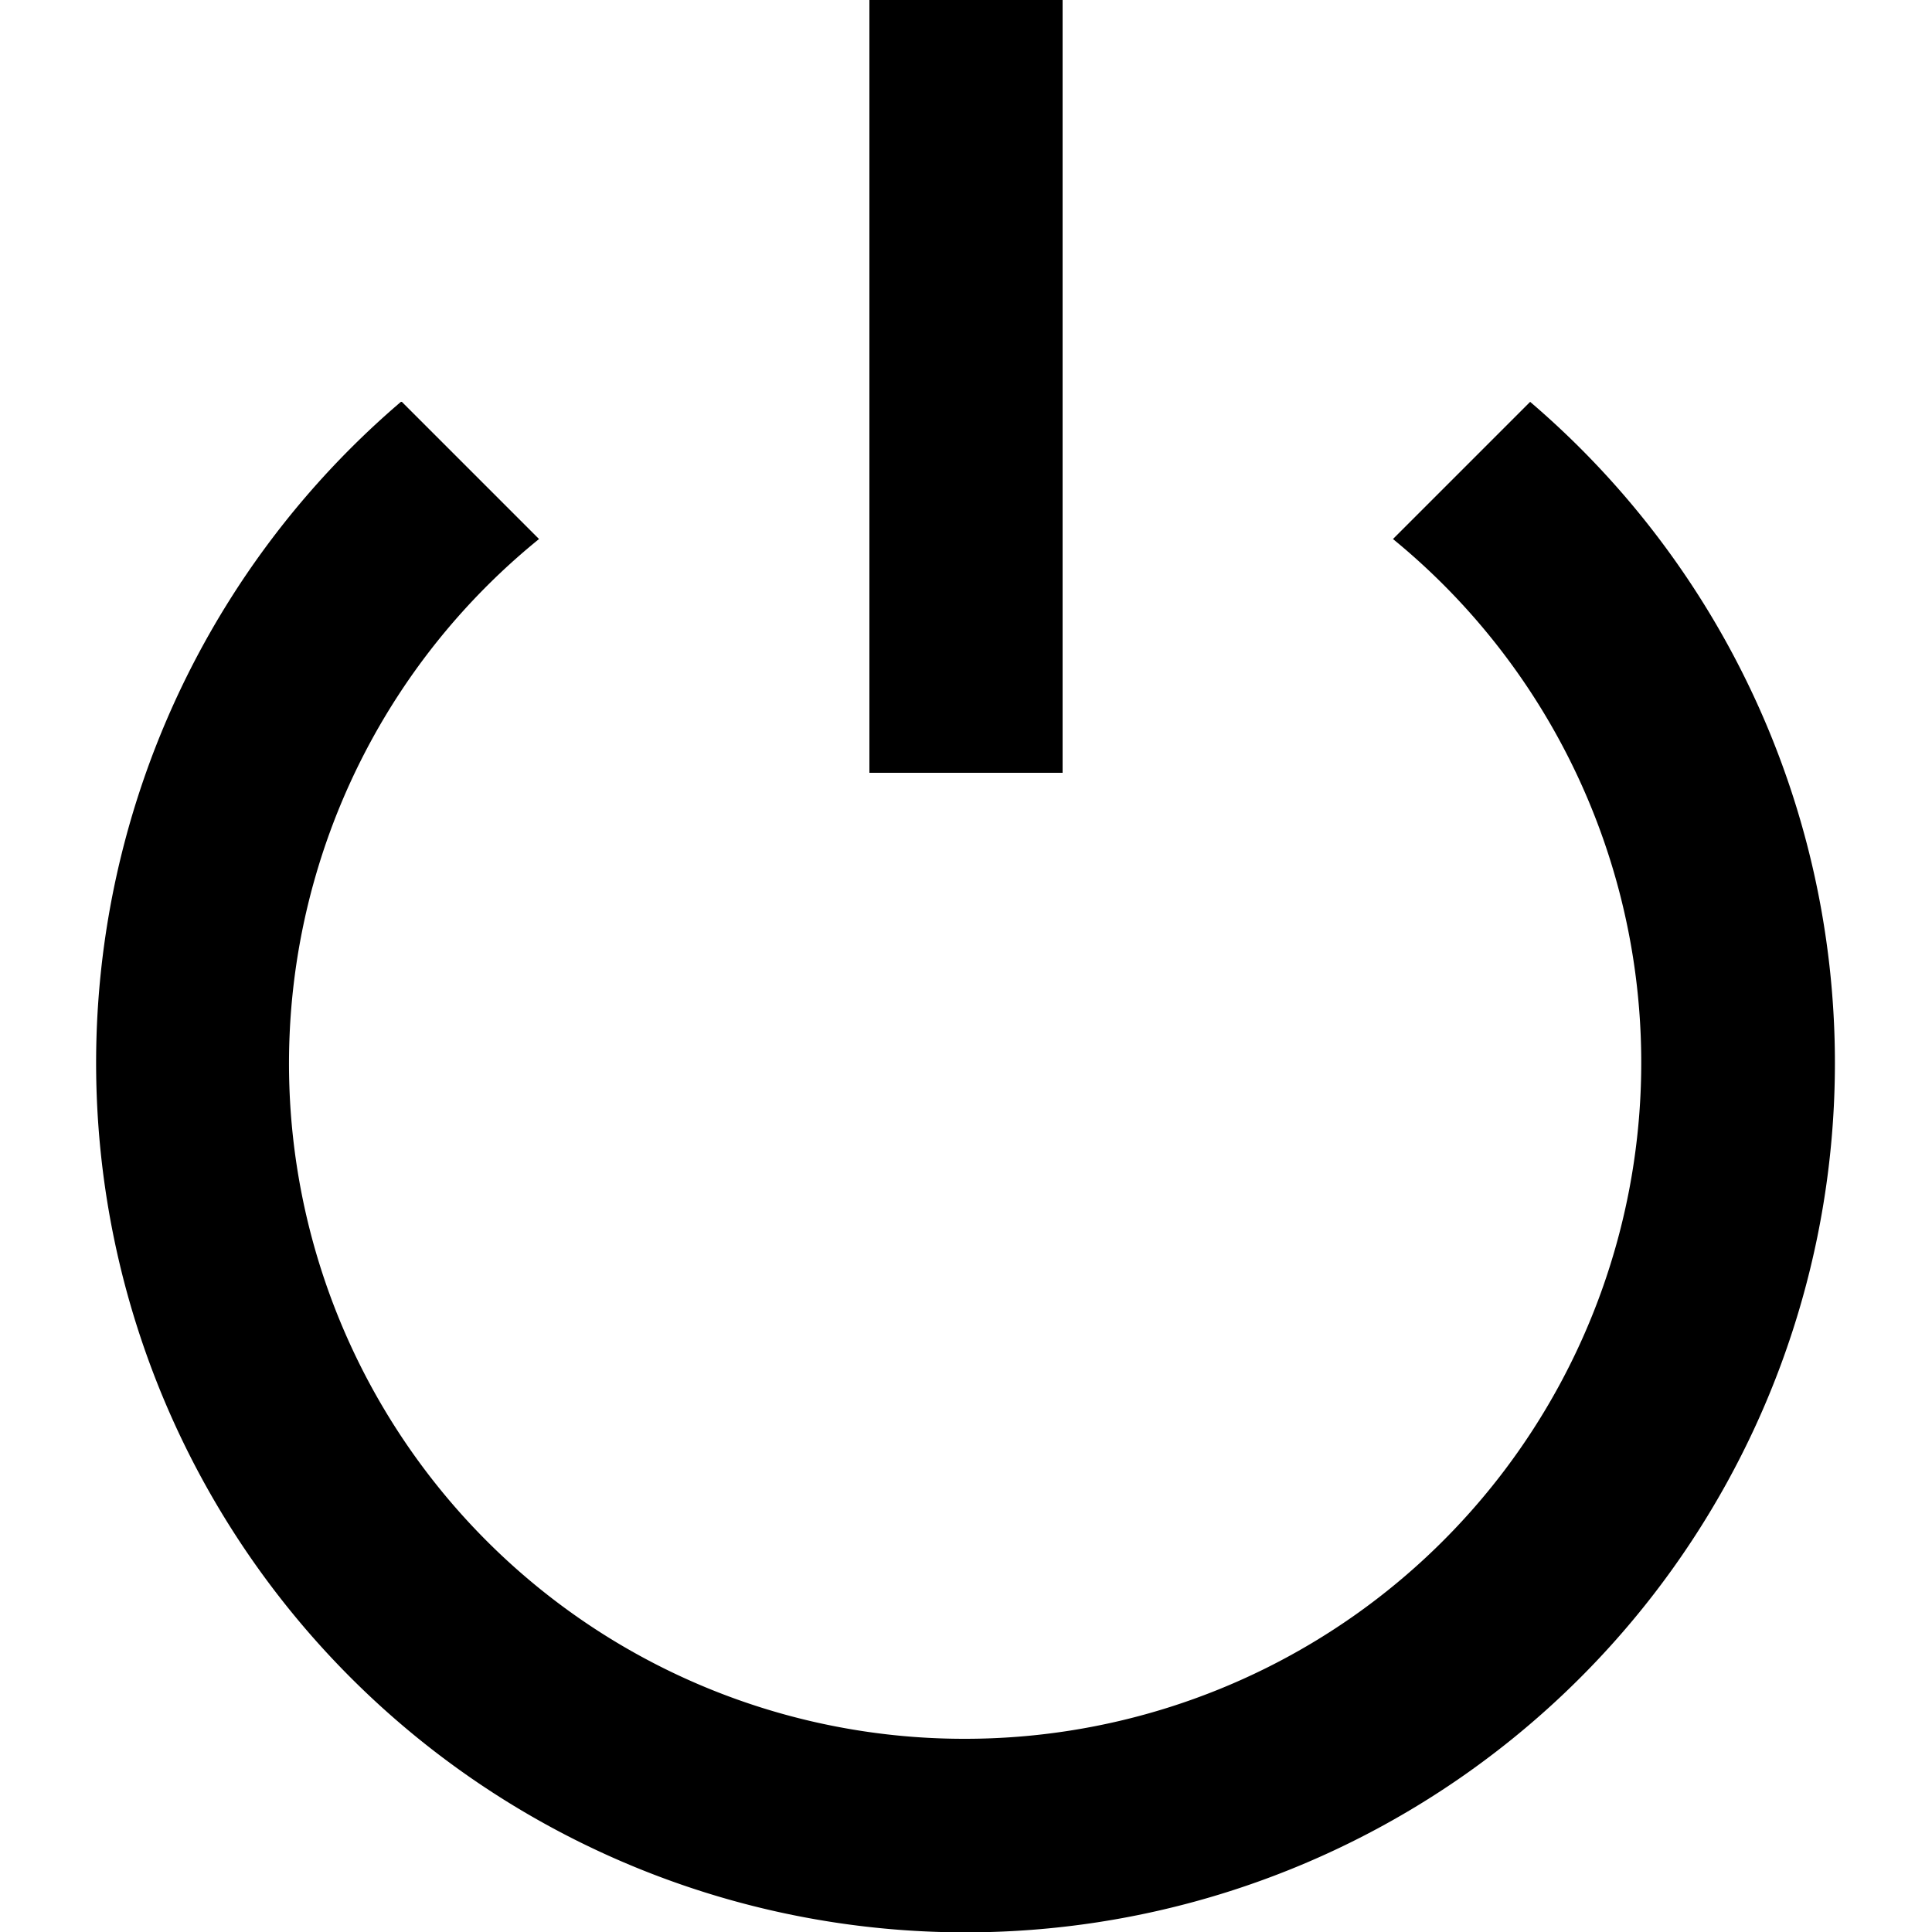 <svg xmlns="http://www.w3.org/2000/svg" viewBox="0 0 20 20"><path fill-rule="evenodd" d="M4.16 4.16l1.42 1.42A6.99 6.99 0 0 0 10 18a7 7 0 0 0 4.42-12.42l1.42-1.42a9 9 0 1 1-11.69 0zM9 0h2v8H9V0z"/></svg>